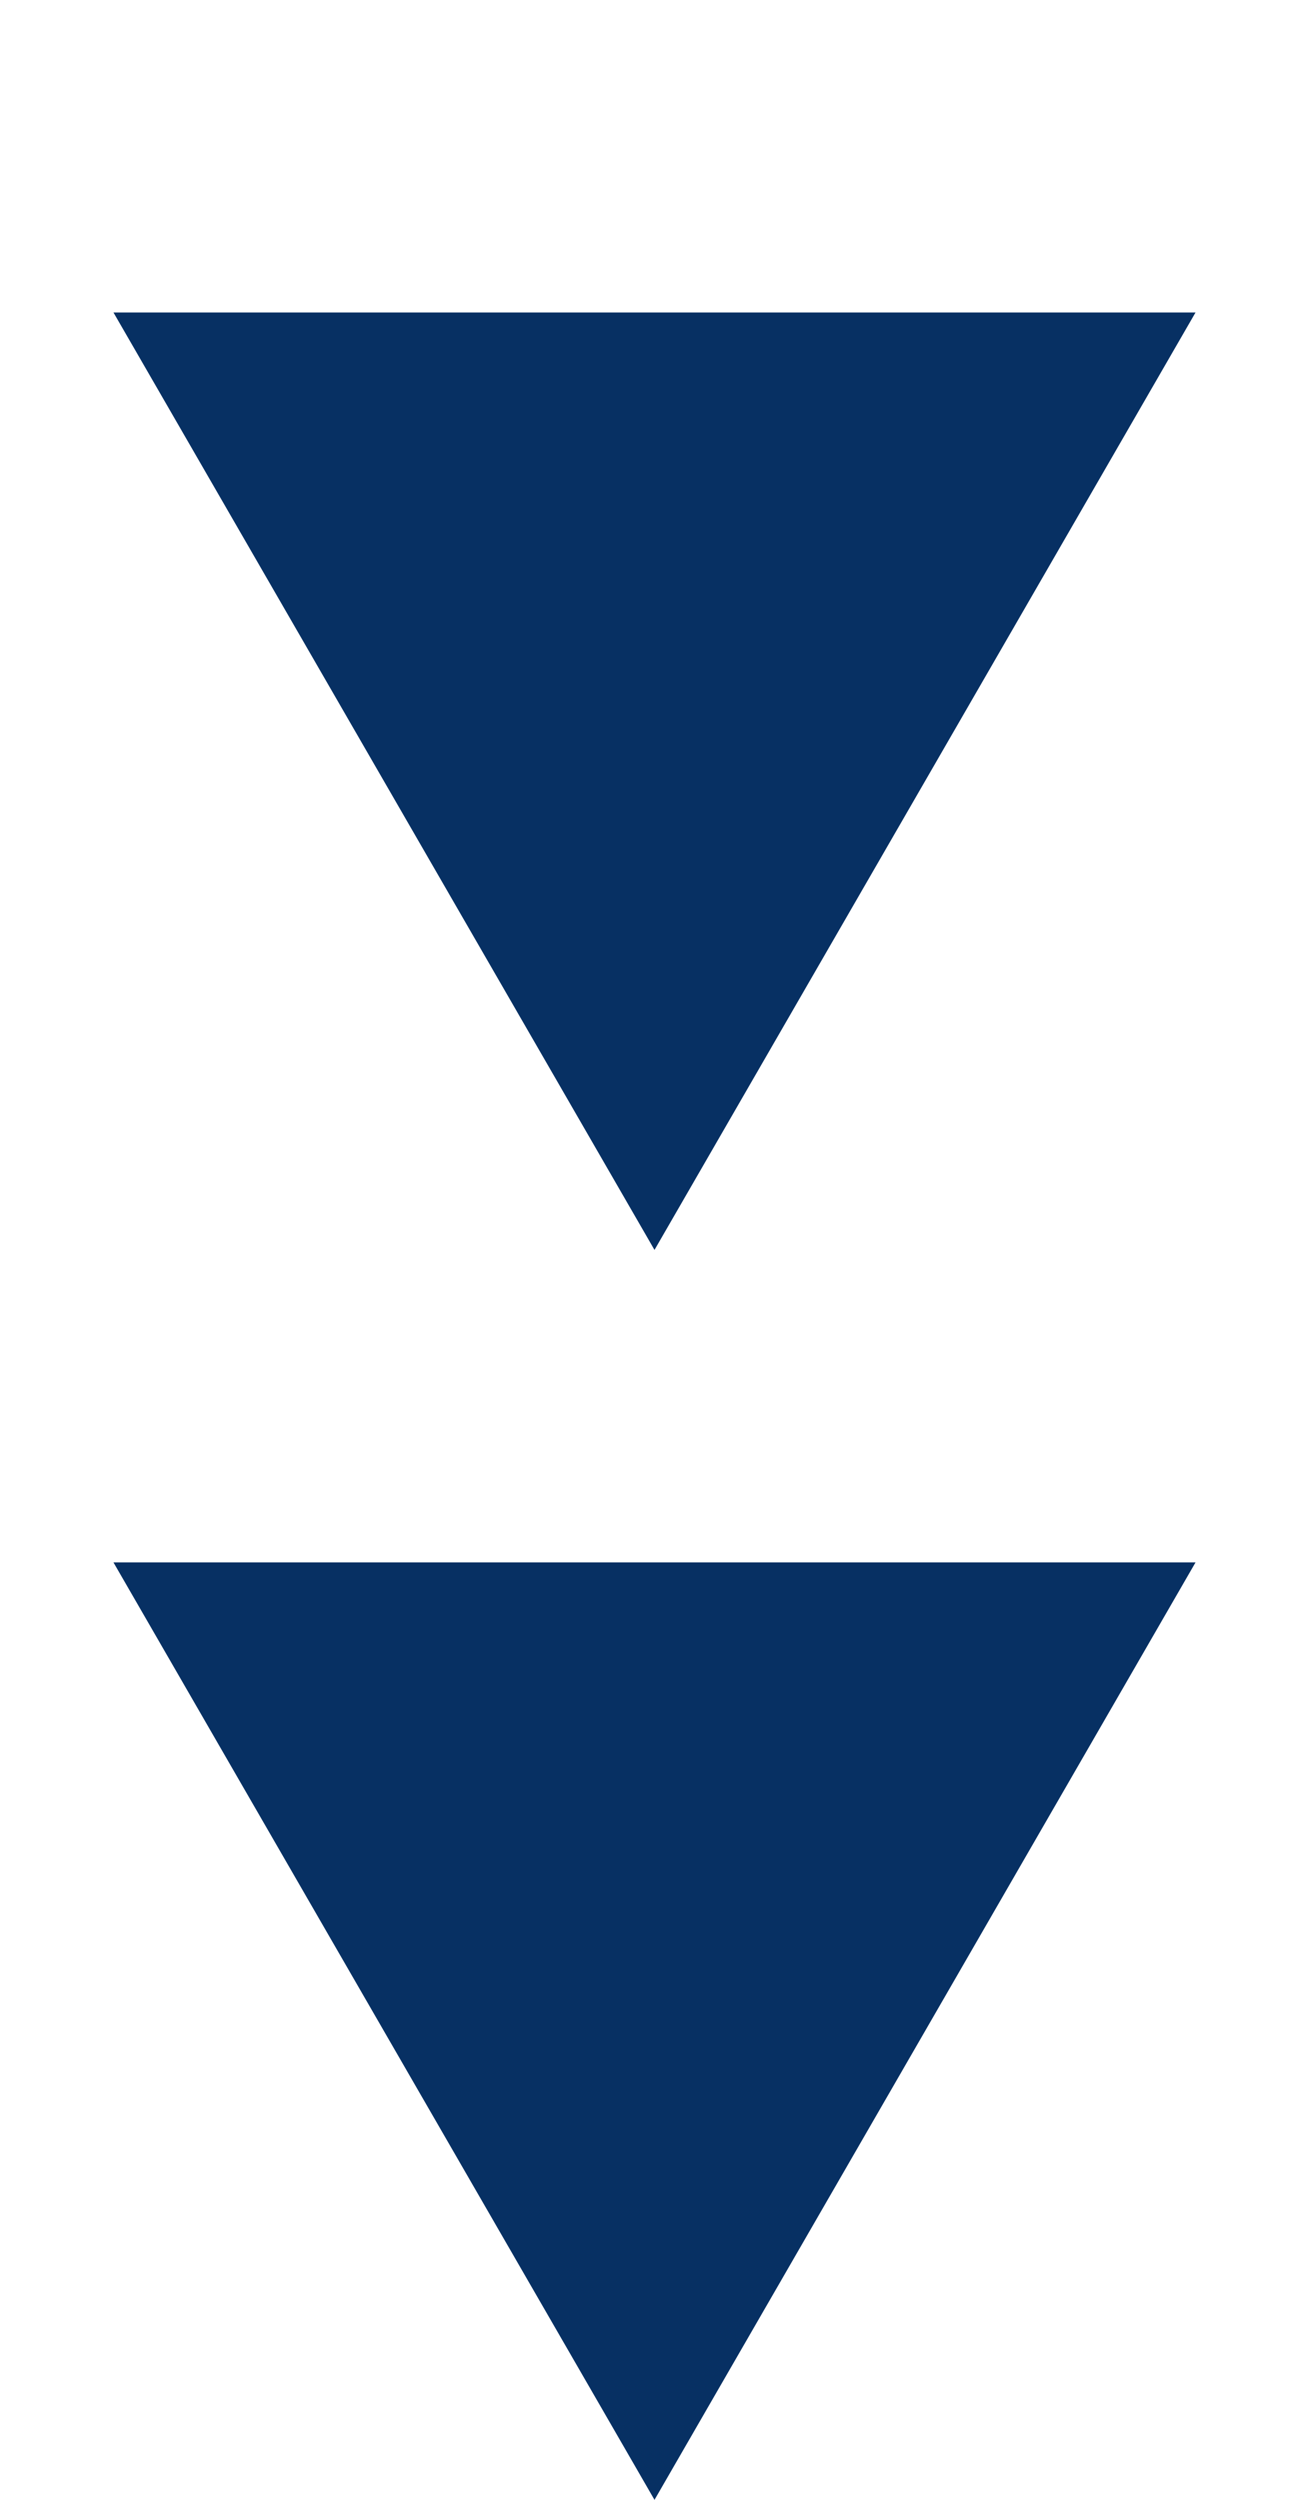 <svg width="22" height="42" viewBox="0 0 22 42" fill="none" xmlns="http://www.w3.org/2000/svg">
<path d="M11 21L1.907 5.25L20.093 5.25L11 21Z" fill="#073063"/>
<path d="M11 42L1.907 26.25L20.093 26.25L11 42Z" fill="#073063"/>
</svg>
